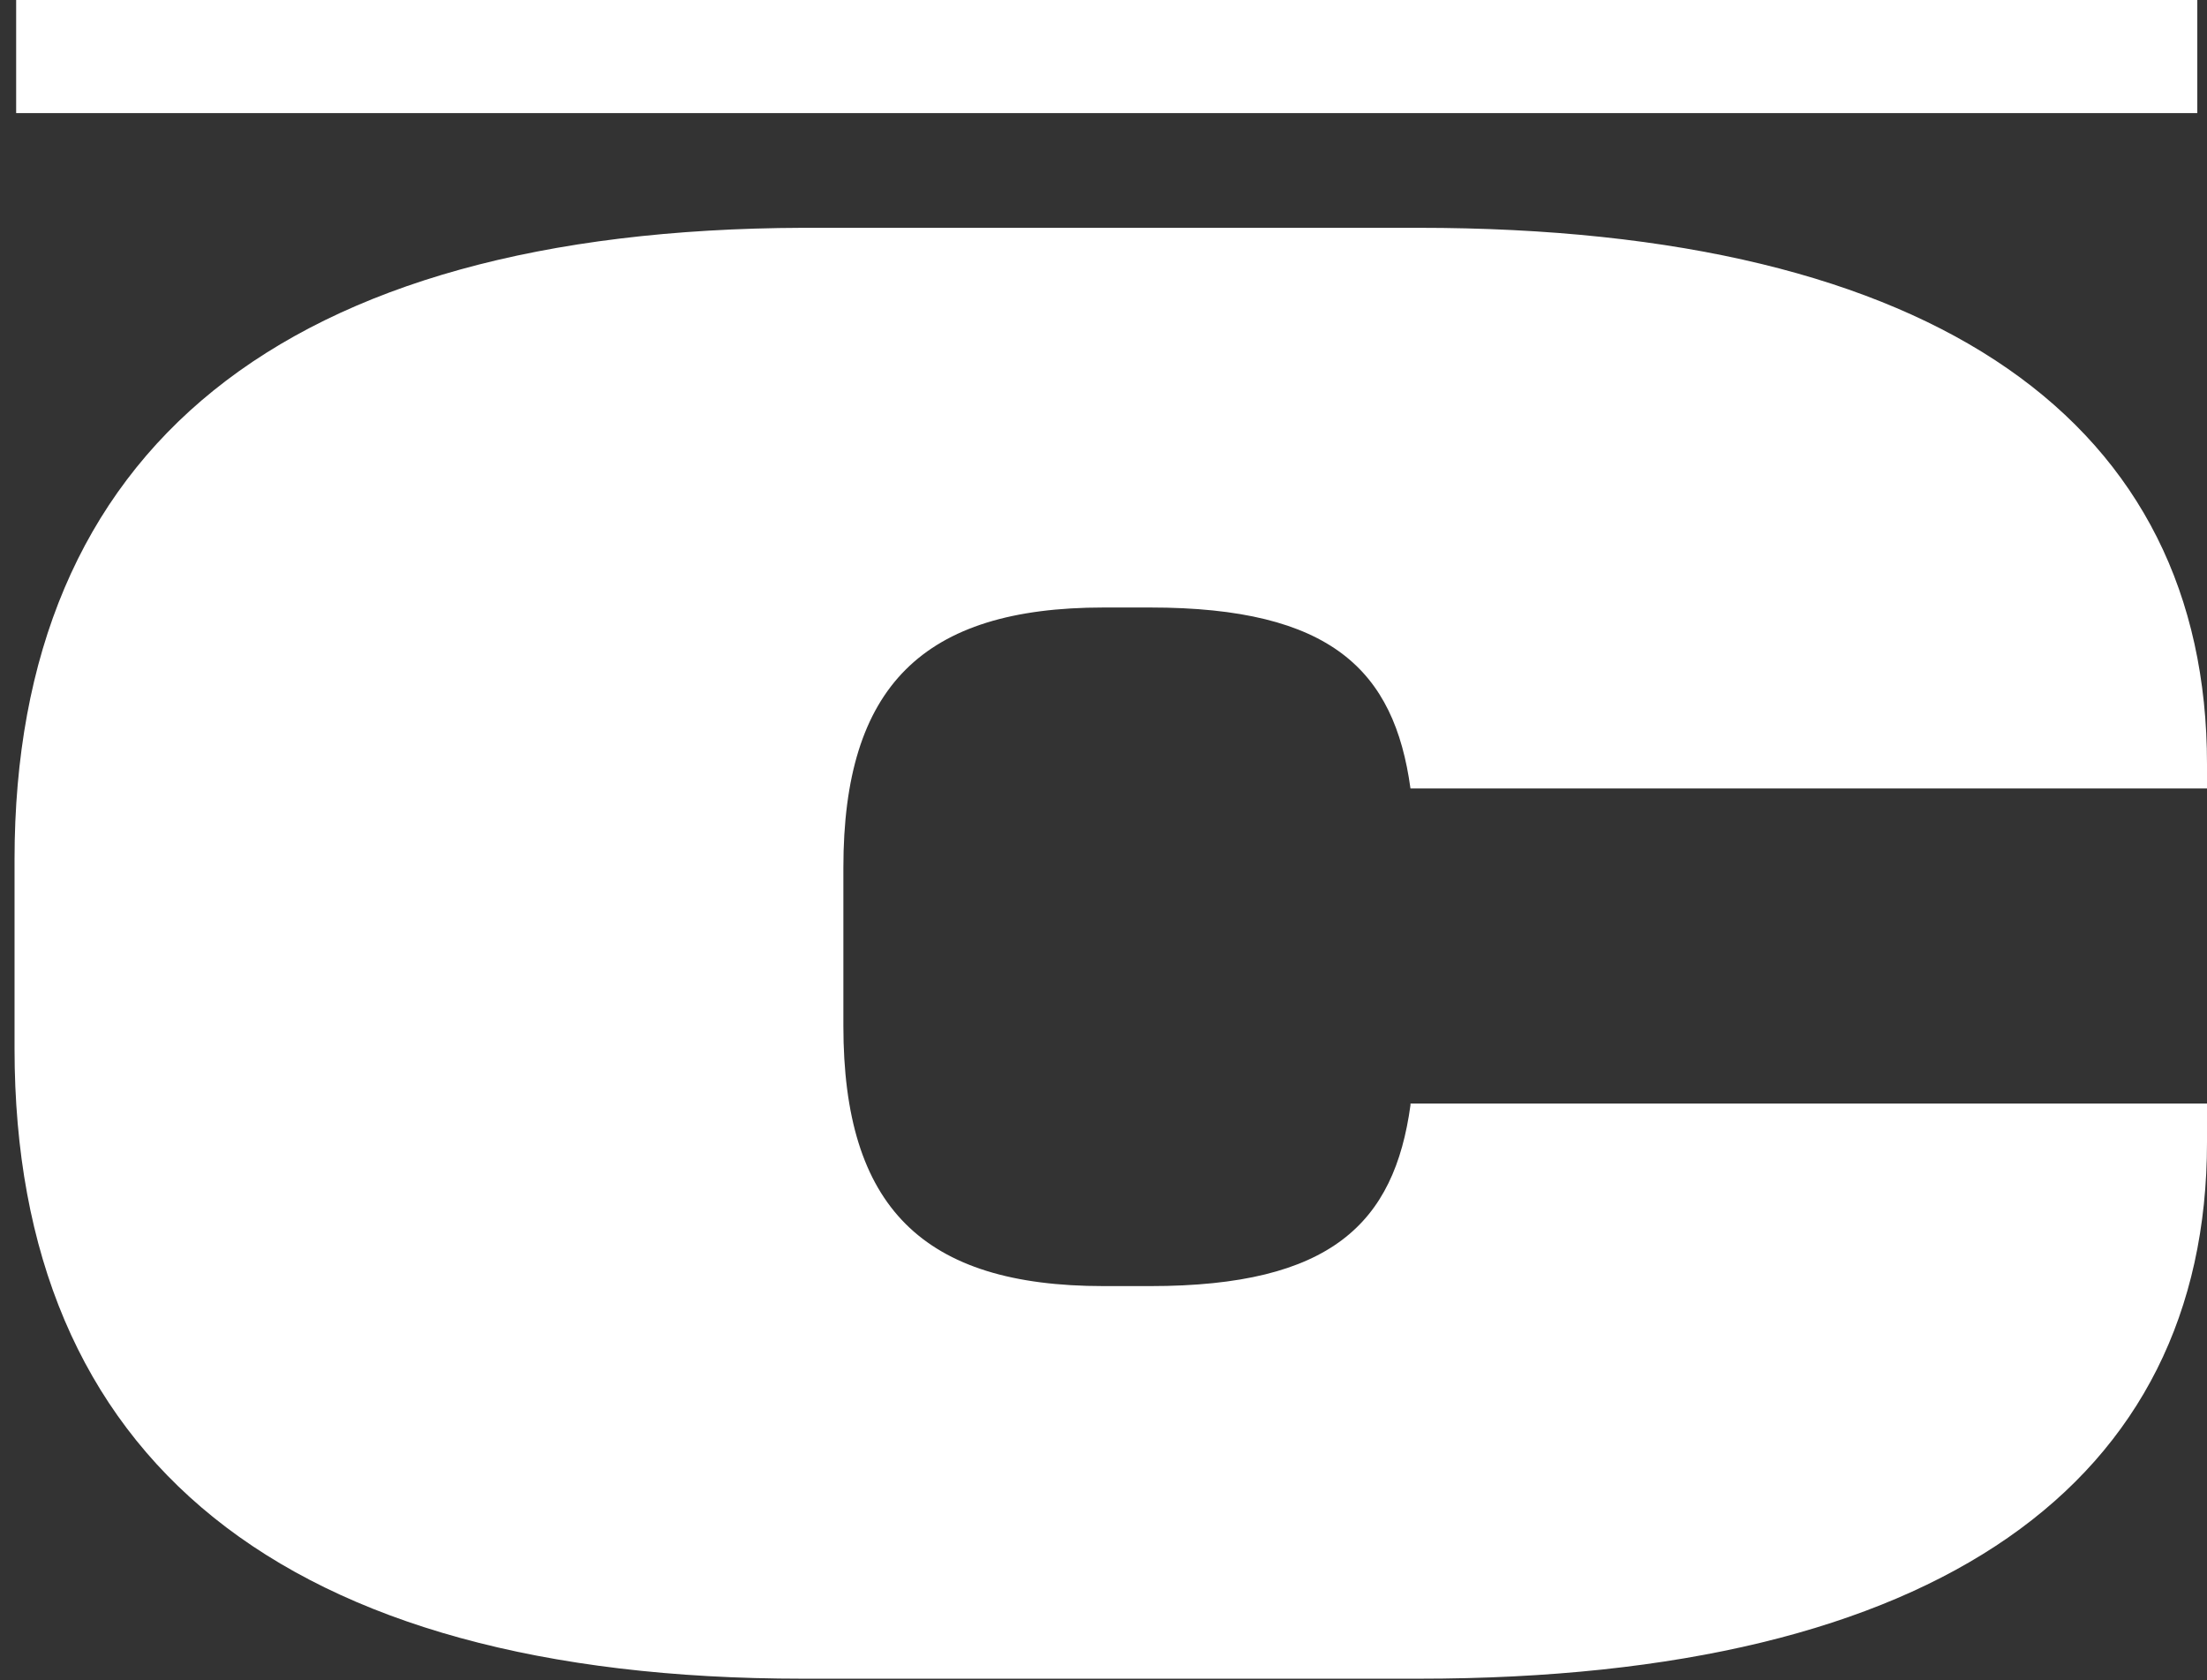 <?xml version="1.0" encoding="UTF-8"?>
<svg id="Ebene_1" data-name="Ebene 1" xmlns="http://www.w3.org/2000/svg" version="1.1" viewBox="0 0 136.6 104">
  <rect x="0" y="0" width="136.6" height="104" fill="#333333" stroke="none"/>
  <defs>
    <style>
      .cls-1 {
        fill: #fff;
        stroke-width: 0px;
      }
    </style>
  </defs>
  <path id="c" class="cls-1" d="M87.3,68.4c-1,7.3-4.9,11.2-16.1,11.2h-2.9c-11.2,0-16.1-4.9-16.1-16.1v-9.8c0-11.2,4.9-16.1,16.1-16.1h2.9c11.2,0,15.1,3.9,16.1,11.2h49.3v-1.5c0-21-16.6-33.2-48.8-33.2h-38.1C17.5,14.2.9,27.8.9,53.2v11.7c0,25.4,16.6,39,48.8,39h38.1c32.2,0,48.8-12.2,48.8-33.2v-2.4h-49.3Z"/>
  <rect id="line" class="cls-1" x="1" y="0" width="135" height="7"/>
</svg>